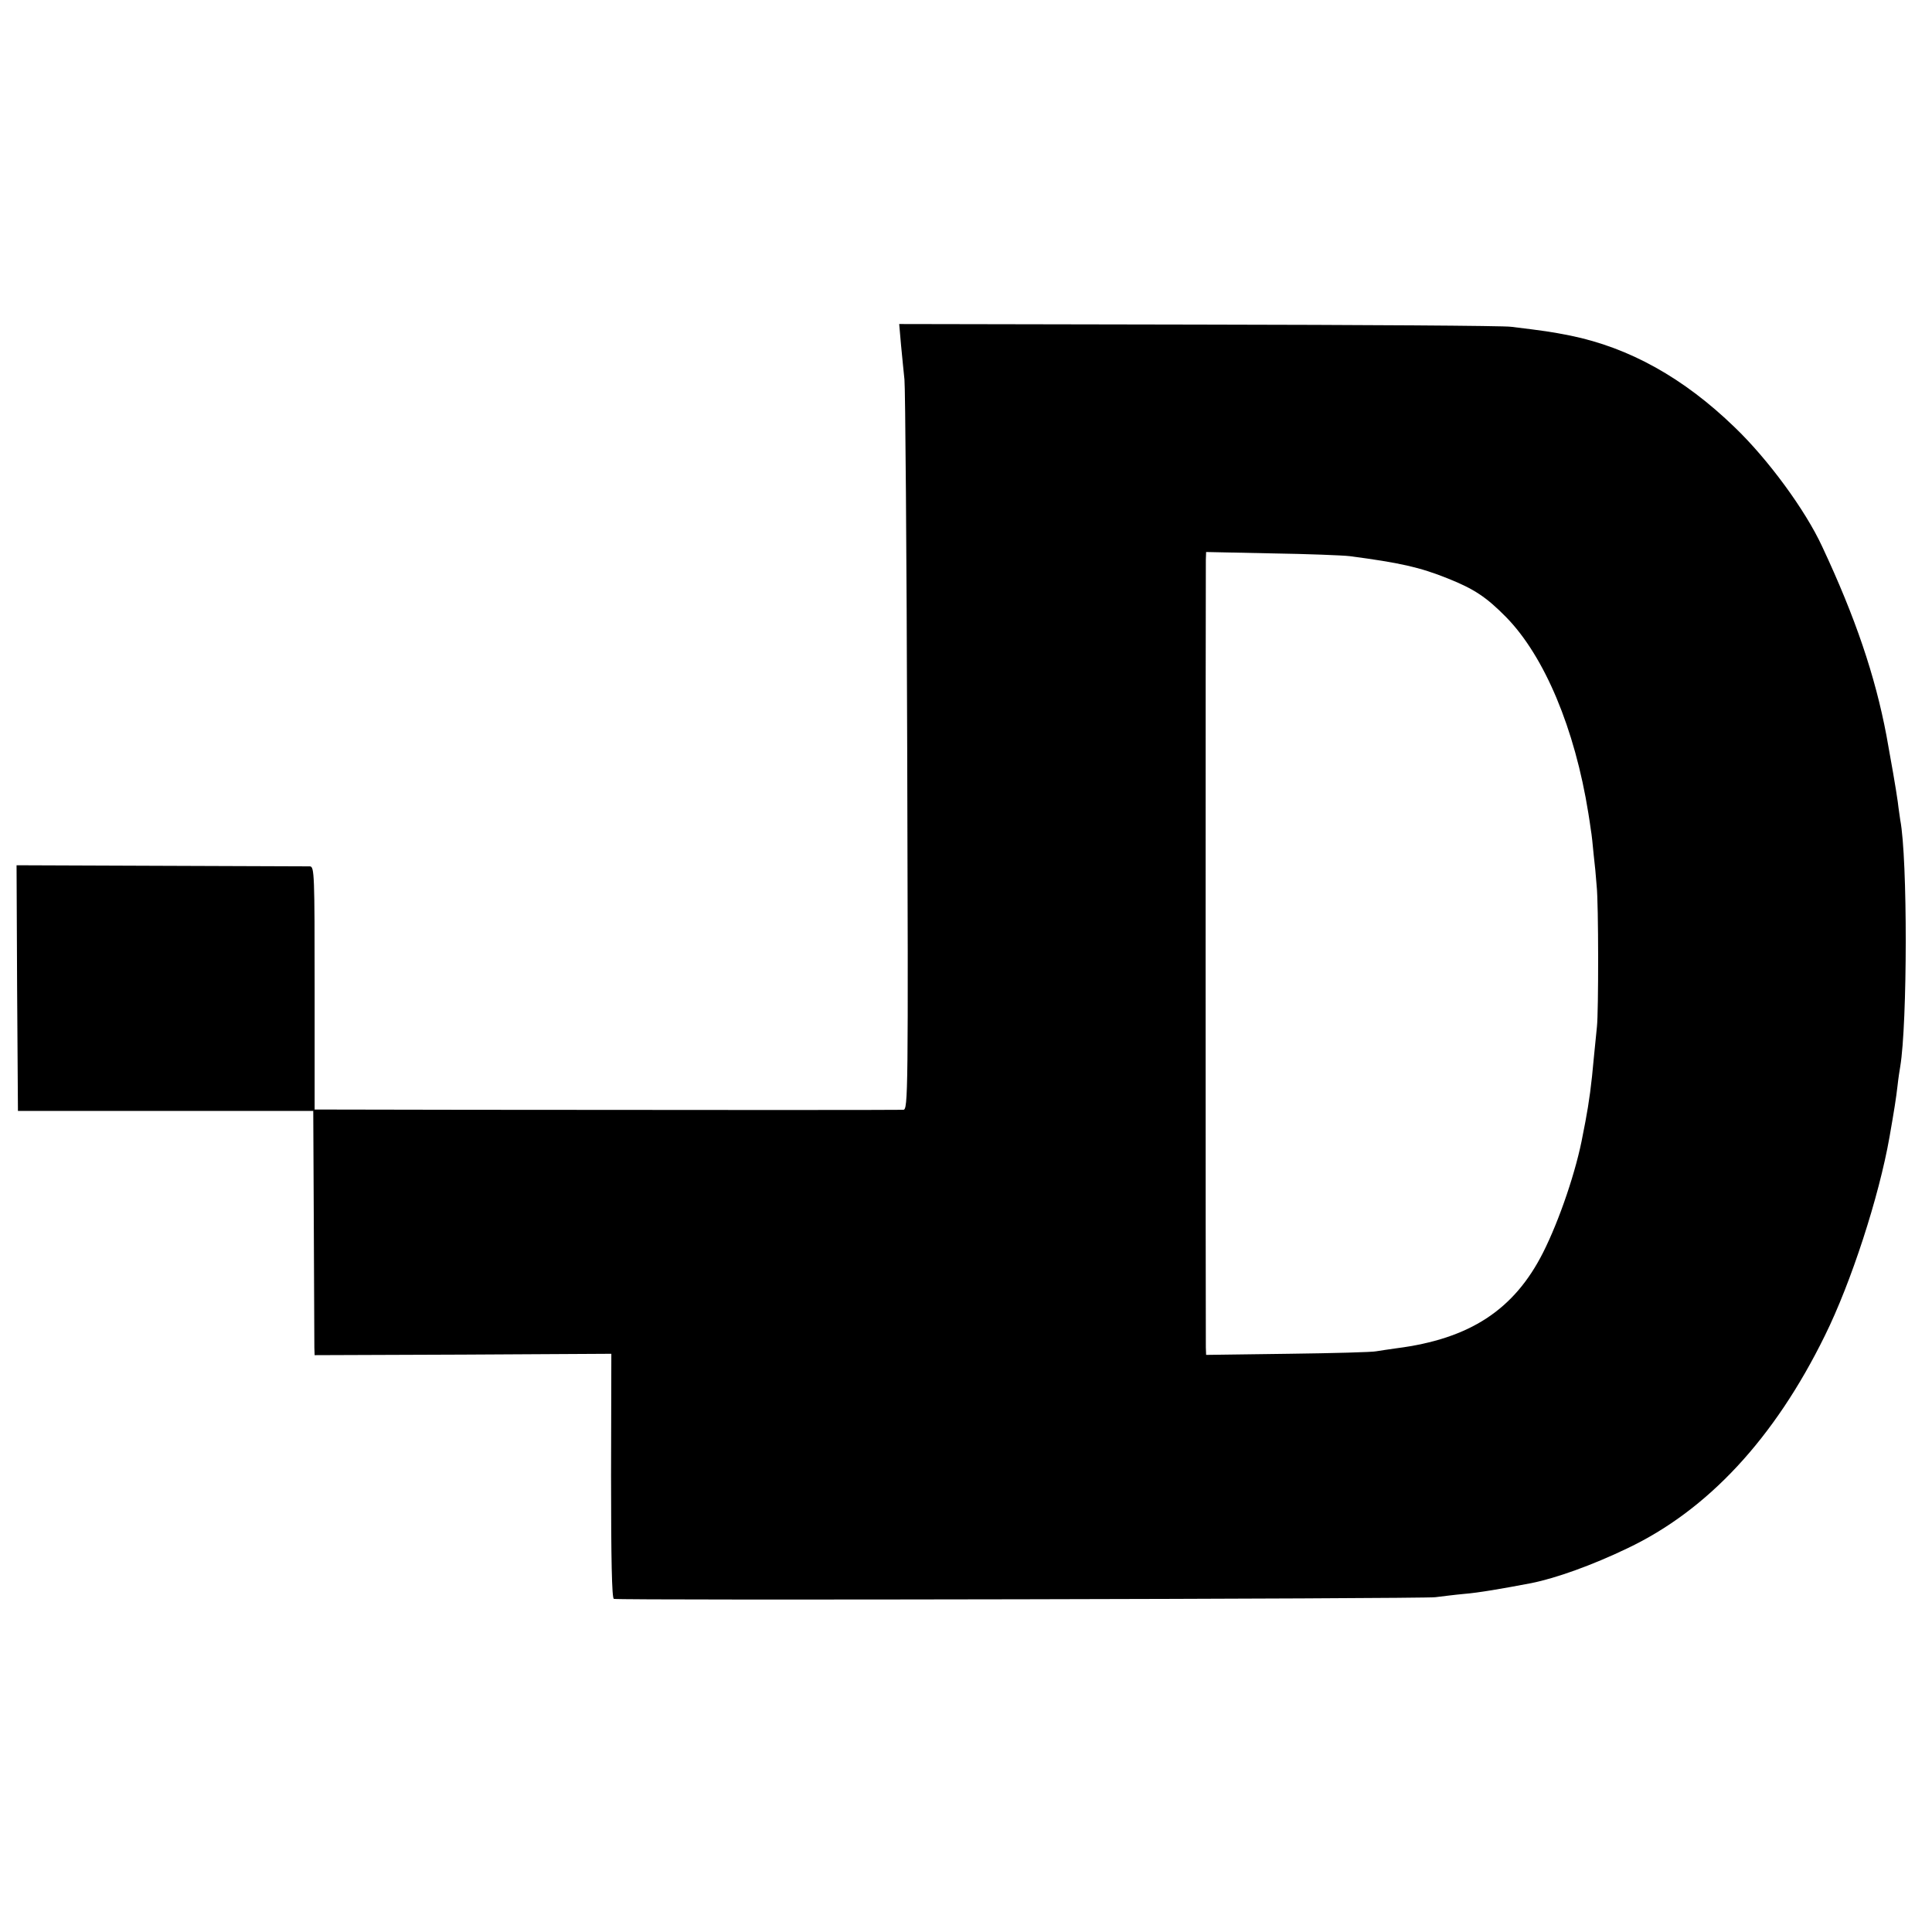 <?xml version="1.0" standalone="no"?>
<!DOCTYPE svg PUBLIC "-//W3C//DTD SVG 20010904//EN"
 "http://www.w3.org/TR/2001/REC-SVG-20010904/DTD/svg10.dtd">
<svg version="1.0" xmlns="http://www.w3.org/2000/svg"
 width="700pt" height="700pt" viewBox="0 0 700 700"
 preserveAspectRatio="xMidYMid meet">
<g transform="translate(0,700) scale(0.1,-0.1)"
fill="#000000" stroke="none">
<path d="M3265 5746 c4 -45 10 -99 12 -121 3 -22 8 -626 10 -1342 4 -1252 3
-1303 -14 -1304 -20 -1 -752 -1 -1580 0 l-553 1 0 440 c0 412 -1 440 -17 441
-10 0 -253 1 -541 2 l-522 2 2 -445 3 -445 535 0 535 0 2 -415 c1 -228 2 -427
2 -443 l1 -27 538 2 537 3 -1 -442 c0 -304 3 -443 10 -446 19 -6 2930 0 2976
6 25 3 72 9 105 12 51 4 138 19 243 39 90 18 221 65 348 126 291 138 533 398
716 771 95 192 196 503 234 719 17 97 24 141 29 185 3 28 8 60 10 71 26 157
27 753 0 893 -1 9 -6 39 -9 66 -6 44 -25 153 -41 240 -41 217 -113 429 -233
685 -61 132 -196 316 -317 432 -185 179 -381 288 -595 332 -71 14 -92 17 -215
32 -27 4 -538 7 -1133 8 l-1084 2 7 -80z m1625 -761 c182 -24 254 -40 356 -81
95 -38 139 -67 211 -140 139 -142 249 -404 298 -711 3 -18 7 -45 9 -60 3 -16
7 -55 10 -88 4 -33 9 -85 11 -115 7 -63 7 -457 1 -510 -2 -19 -7 -69 -11 -110
-9 -102 -17 -160 -31 -235 -2 -11 -6 -32 -9 -46 -23 -128 -85 -310 -144 -427
-105 -208 -266 -313 -531 -347 -29 -4 -62 -9 -74 -11 -12 -3 -155 -7 -318 -9
l-298 -4 -1 27 c-1 36 -1 2820 0 2854 l1 28 238 -5 c130 -2 257 -7 282 -10z"/>
</g>
</svg>
